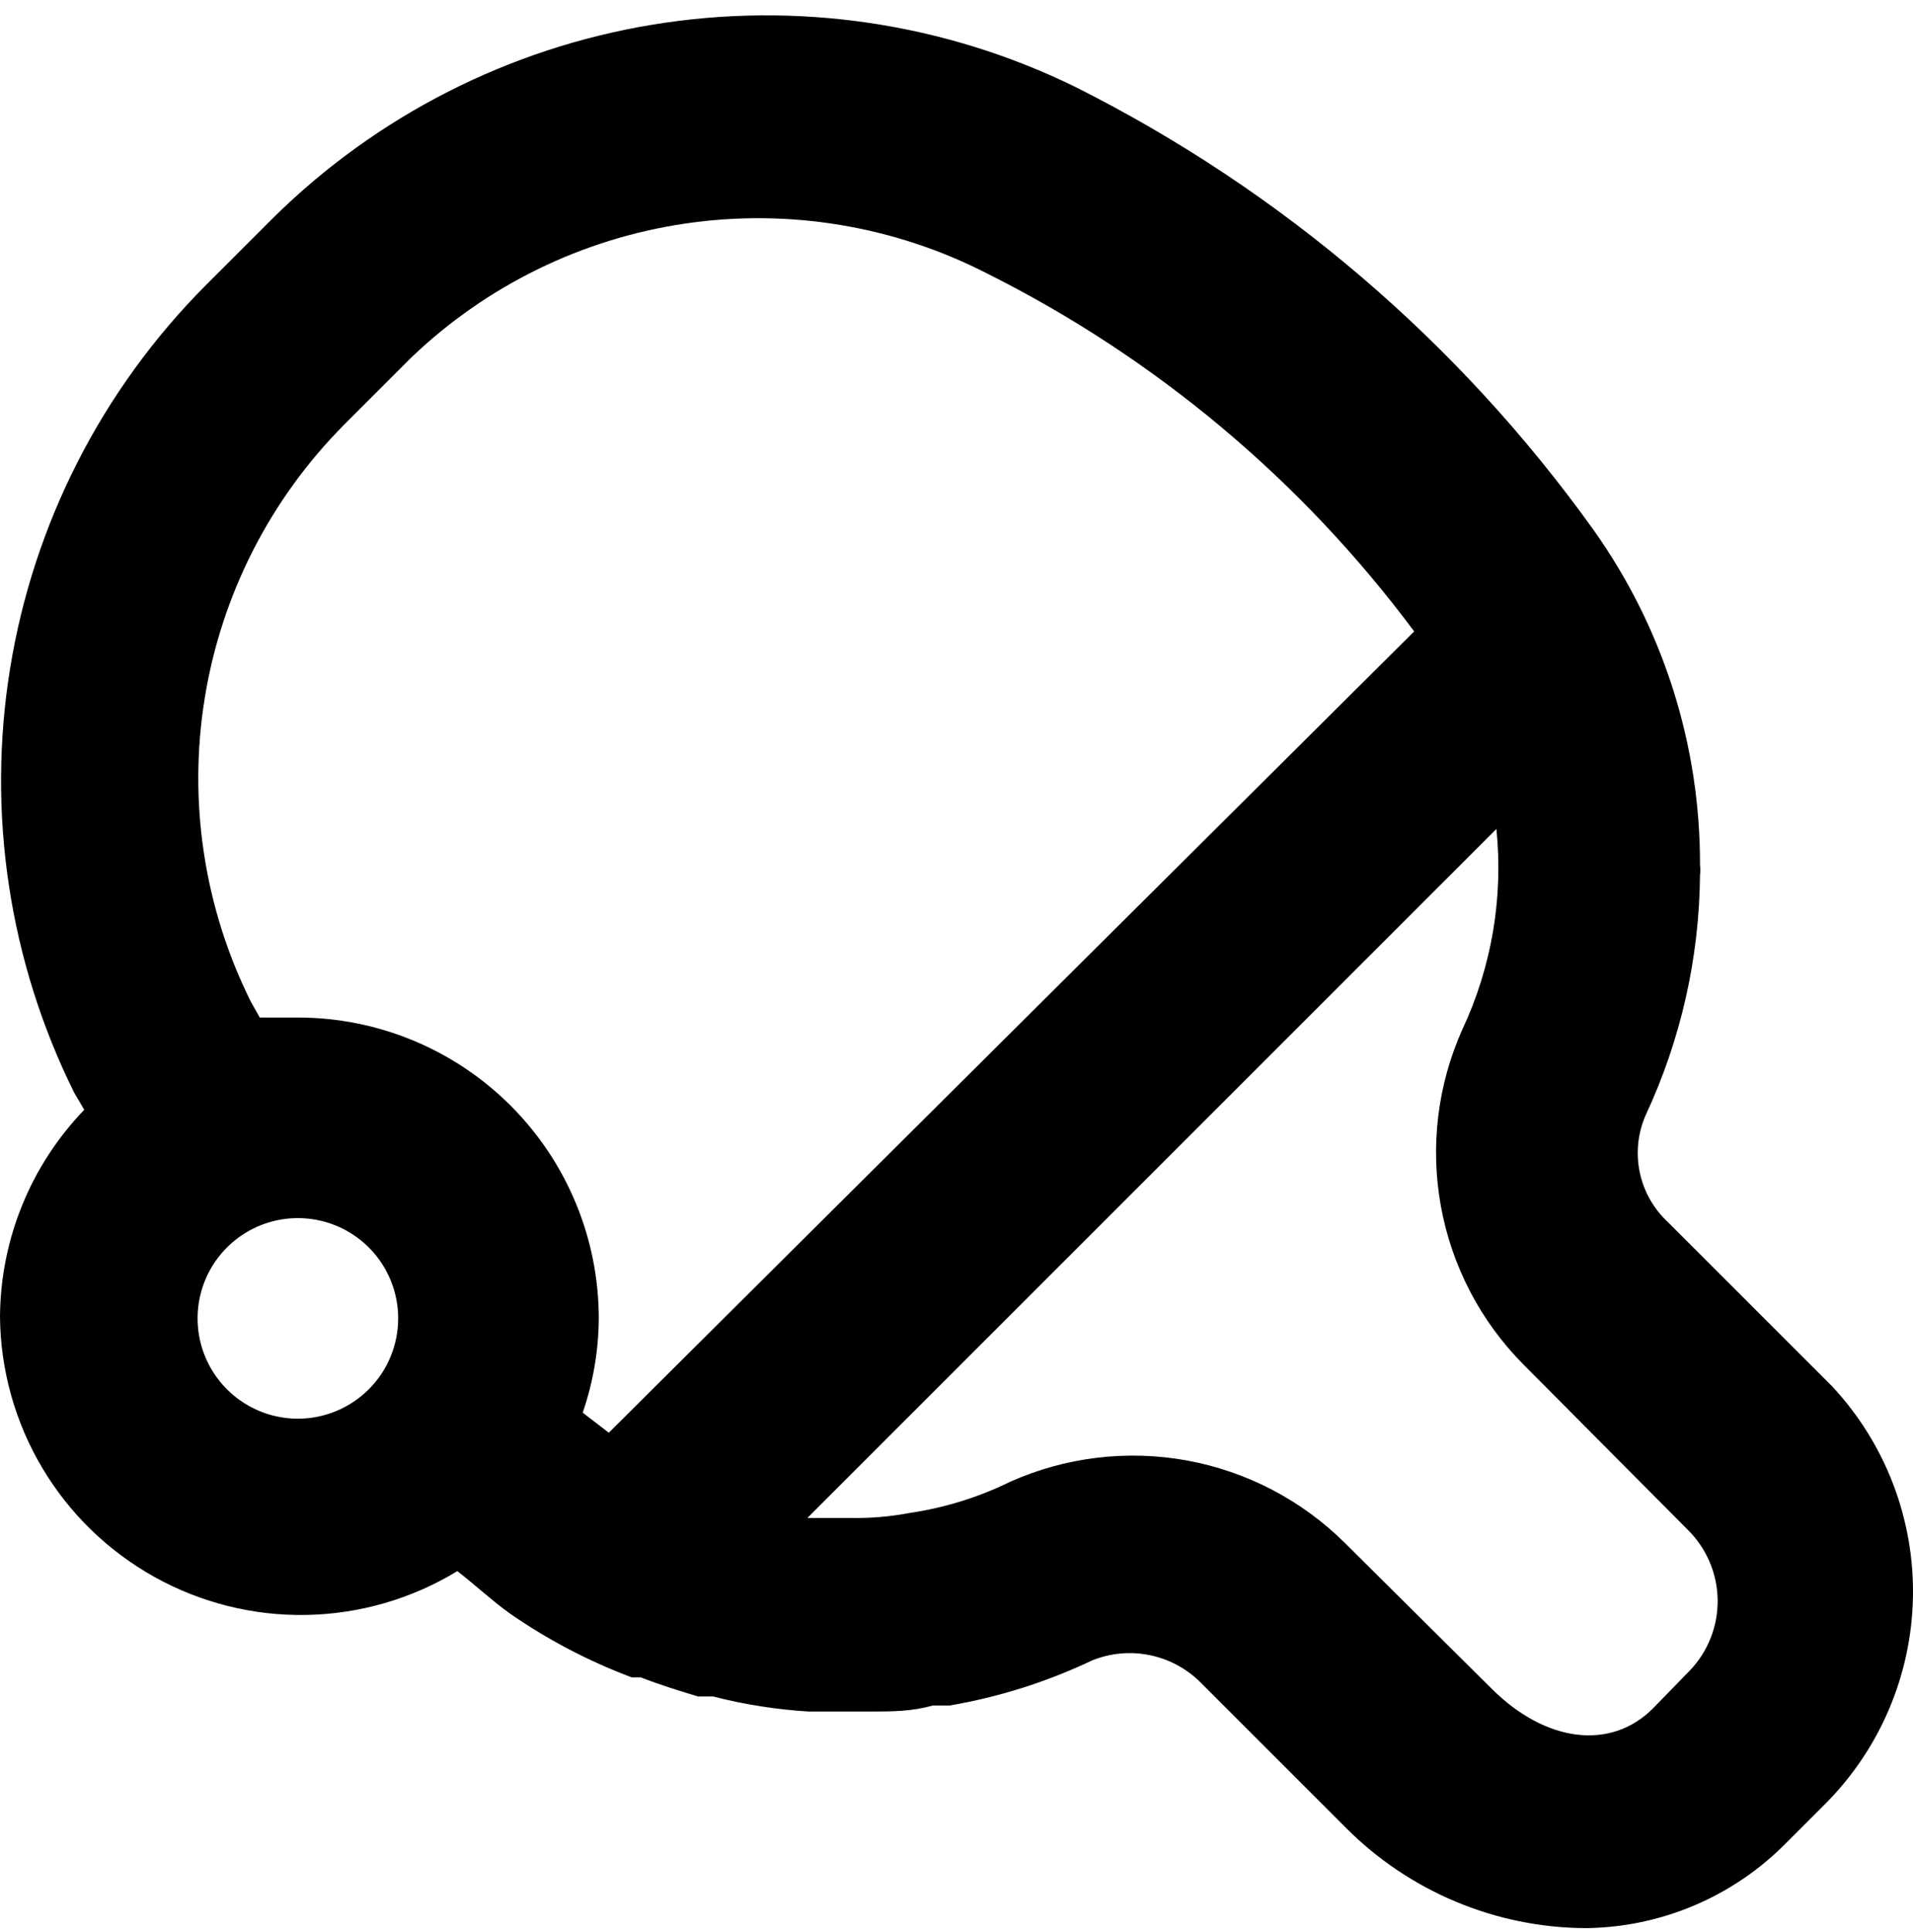 <svg width="100" height="101" viewBox="0 0 100 101" fill="none" xmlns="http://www.w3.org/2000/svg">
<path d="M95.786 72.487L87.188 63.889C86.435 63.191 85.919 62.275 85.713 61.269C85.506 60.263 85.618 59.218 86.034 58.279C87.863 54.353 88.828 50.08 88.866 45.749C88.89 45.575 88.89 45.398 88.866 45.225C88.884 38.951 86.941 32.829 83.308 27.714C76.289 17.903 66.986 9.95 56.203 4.54C49.363 1.192 41.651 0.055 34.136 1.285C26.621 2.516 19.675 6.054 14.26 11.409L10.748 14.921C5.337 20.356 1.764 27.35 0.532 34.92C-0.7 42.49 0.471 50.255 3.88 57.126L4.404 58.017C1.606 60.92 0.03 64.786 0 68.817C0.021 71.599 0.779 74.326 2.198 76.719C3.616 79.112 5.644 81.086 8.074 82.44C10.505 83.794 13.251 84.479 16.032 84.425C18.814 84.371 21.531 83.581 23.907 82.134C24.851 82.868 25.69 83.654 26.634 84.336C28.618 85.716 30.767 86.843 33.03 87.691H33.502C34.445 88.058 35.441 88.373 36.49 88.688H37.276C38.908 89.107 40.576 89.37 42.257 89.474H43.725H44.354H45.508C46.609 89.474 47.657 89.474 48.758 89.159H49.649C52.227 88.717 54.732 87.923 57.094 86.8C58.035 86.421 59.067 86.323 60.062 86.519C61.058 86.714 61.976 87.194 62.704 87.901L70.359 95.556C73.68 98.888 78.184 100.773 82.889 100.798C86.835 100.756 90.605 99.154 93.374 96.342L95.367 94.35C98.258 91.472 99.919 87.582 99.997 83.503C100.075 79.424 98.565 75.474 95.786 72.487ZM15.571 74.165C14.534 74.165 13.521 73.858 12.658 73.281C11.796 72.705 11.124 71.886 10.727 70.928C10.331 69.971 10.227 68.916 10.429 67.899C10.631 66.882 11.131 65.948 11.864 65.215C12.597 64.482 13.531 63.982 14.548 63.78C15.565 63.578 16.619 63.682 17.578 64.078C18.535 64.475 19.354 65.147 19.93 66.009C20.506 66.872 20.814 67.885 20.814 68.922C20.814 70.313 20.262 71.646 19.278 72.629C18.295 73.613 16.962 74.165 15.571 74.165ZM31.824 74.899L30.461 73.85C31.007 72.264 31.29 70.6 31.3 68.922C31.3 64.751 29.642 60.75 26.693 57.8C23.743 54.851 19.743 53.194 15.571 53.194C14.89 53.194 14.26 53.194 13.579 53.194L13.107 52.355C10.668 47.45 9.827 41.905 10.702 36.498C11.576 31.091 14.123 26.094 17.983 22.209L21.495 18.696C25.431 14.924 30.445 12.473 35.838 11.684C41.232 10.894 46.738 11.806 51.589 14.292C60.396 18.697 68.046 25.108 73.924 33.009L31.824 74.899ZM88.341 87.324L86.401 89.317C84.2 91.519 80.792 91.099 77.961 88.268L70.306 80.666C68.052 78.427 65.172 76.922 62.047 76.351C58.921 75.781 55.695 76.17 52.795 77.468C51.142 78.278 49.373 78.826 47.552 79.093C46.55 79.284 45.531 79.372 44.511 79.355H42.729H42.205L78.223 43.337C78.59 46.929 77.974 50.554 76.44 53.823C75.142 56.723 74.753 59.949 75.324 63.074C75.894 66.2 77.399 69.08 79.638 71.334L88.237 79.984C89.211 80.951 89.768 82.261 89.788 83.633C89.807 85.005 89.288 86.331 88.341 87.324V87.324Z" fill="black"/>
</svg>
